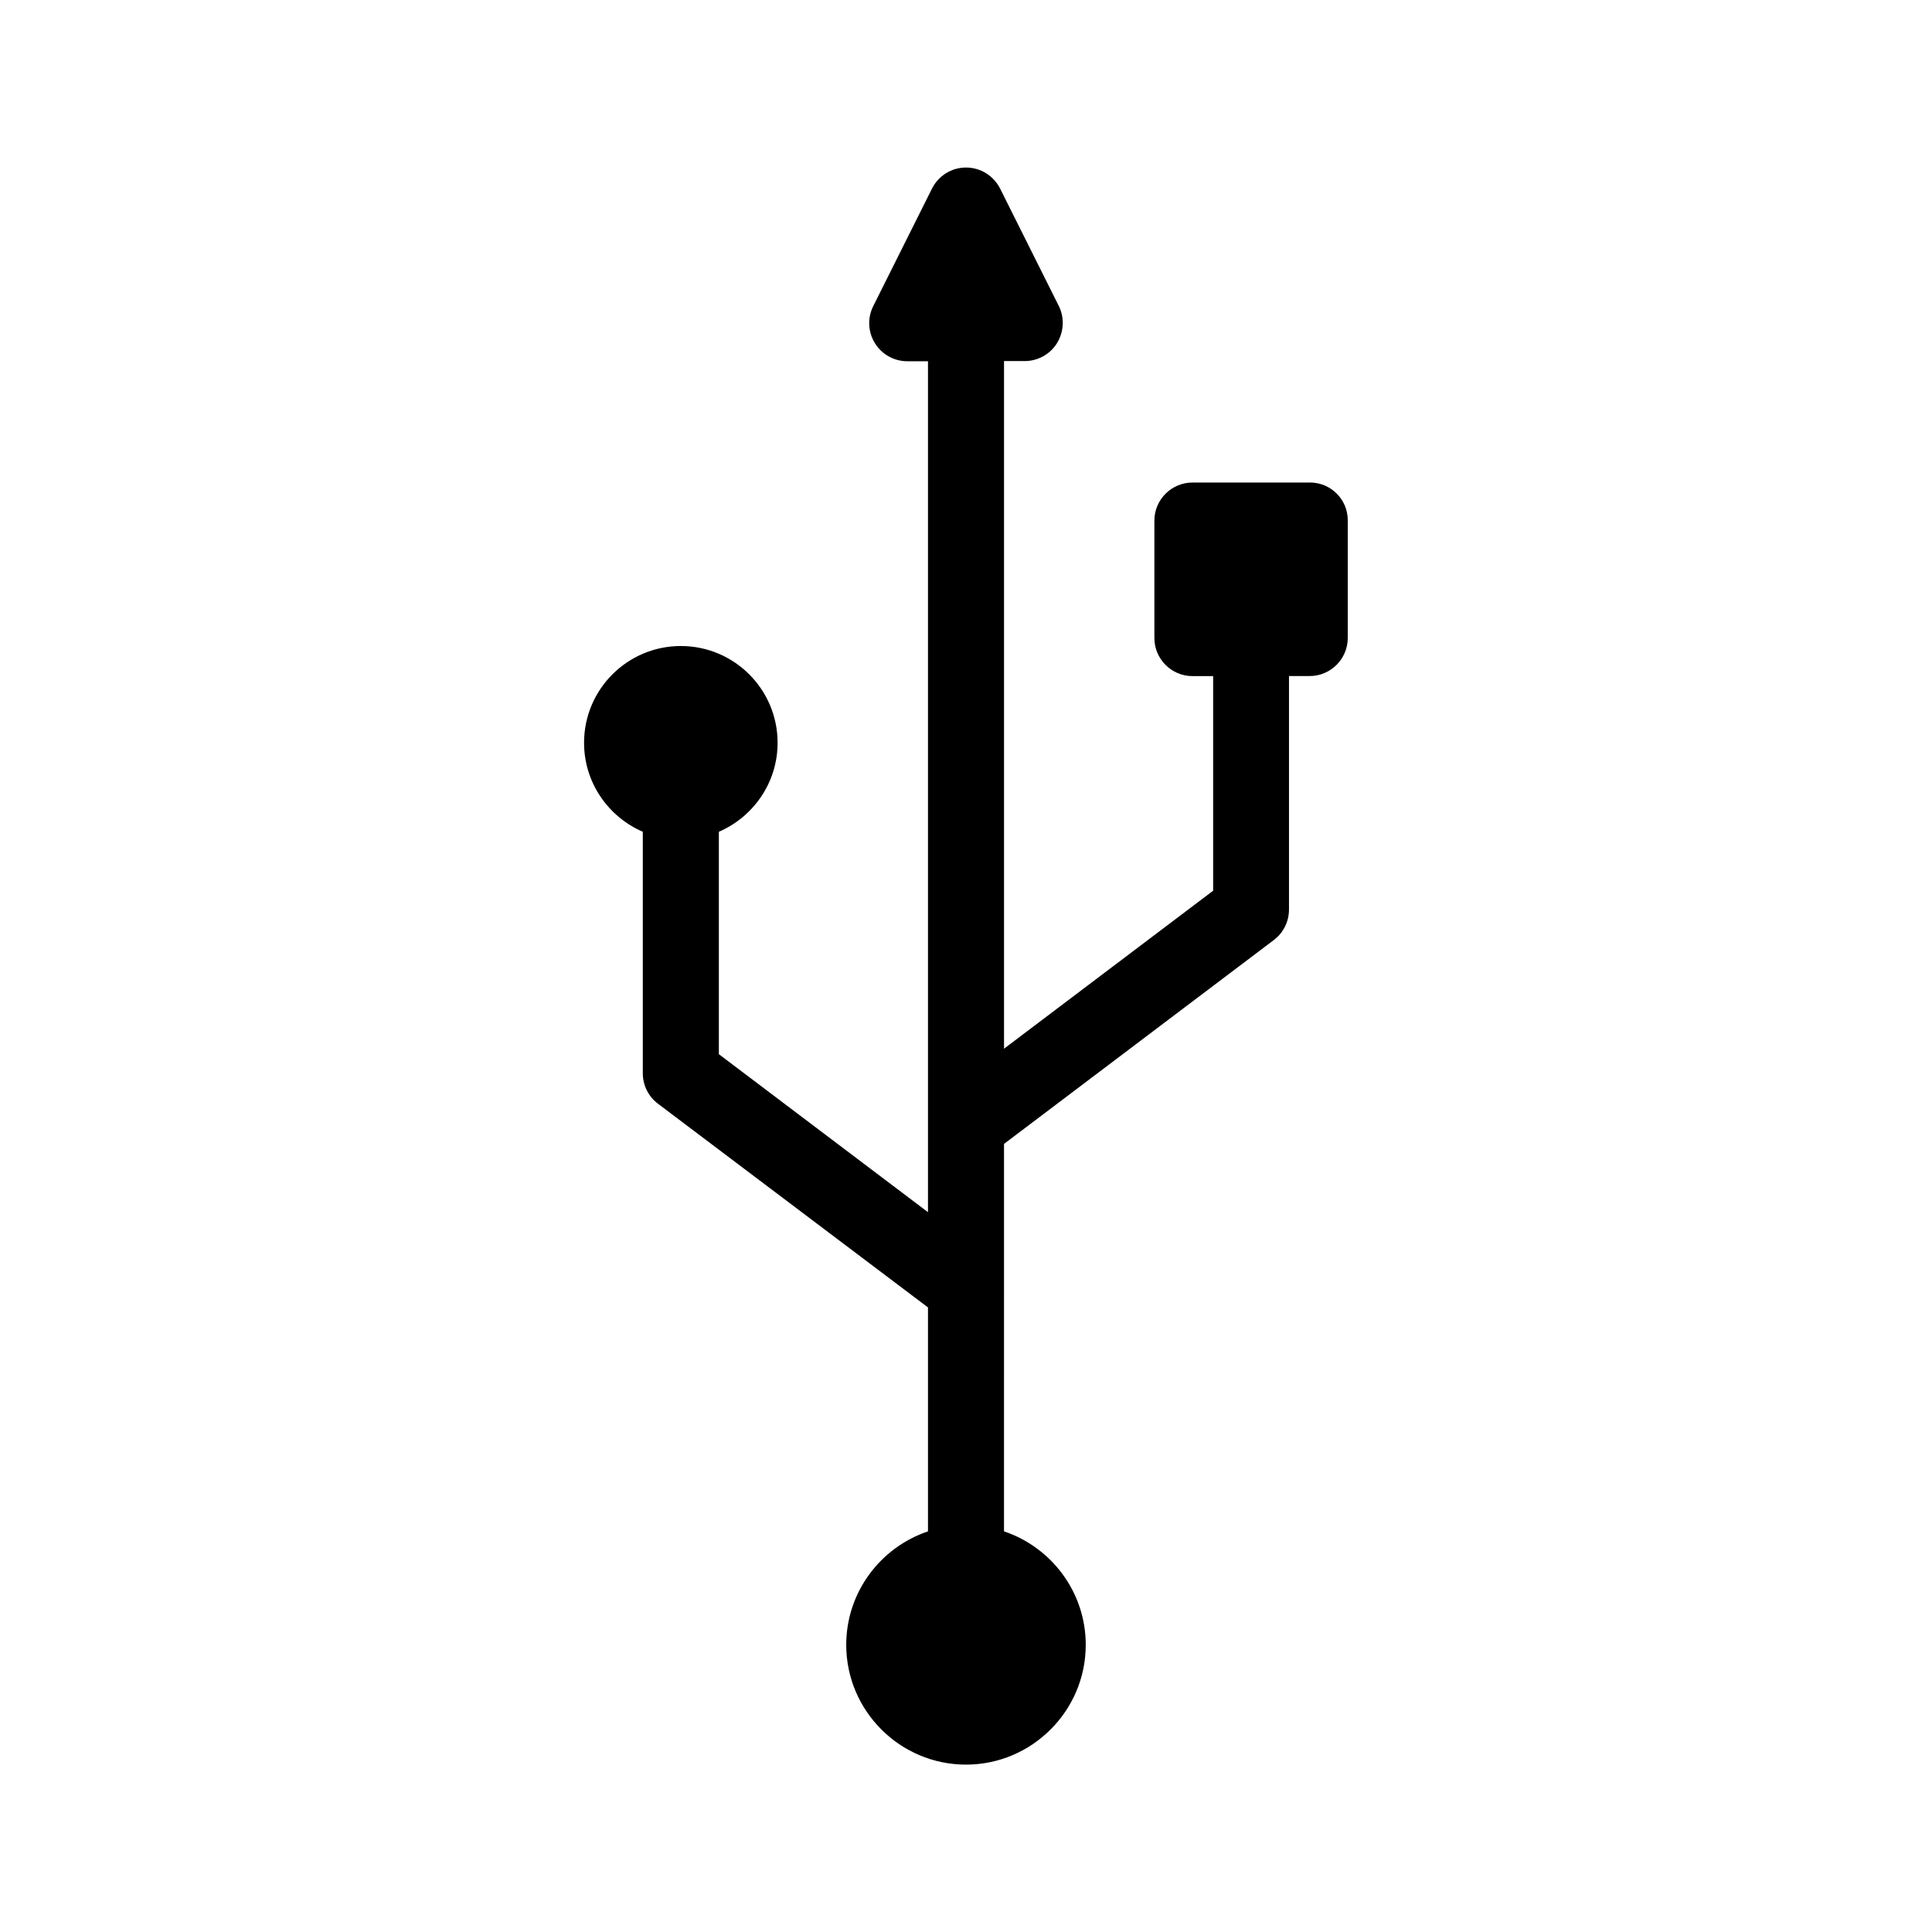 <?xml version="1.0" encoding="UTF-8"?>
<!-- Uploaded to: SVG Repo, www.svgrepo.com, Generator: SVG Repo Mixer Tools -->
<svg fill="#000000" width="800px" height="800px" version="1.1" viewBox="144 144 512 512" xmlns="http://www.w3.org/2000/svg">
 <path d="m491.14 271.88h-31.137c-5.543 0-10.078 4.535-10.078 10.078v31.137c0 5.543 4.535 10.078 10.078 10.078l5.492-0.004v56.879l-55.418 41.867v-182.23h5.492c3.477 0 6.75-1.812 8.566-4.785 1.812-2.973 2.016-6.699 0.453-9.824l-15.566-31.137c-1.715-3.375-5.191-5.543-9.02-5.543s-7.305 2.168-9.02 5.594l-15.566 31.137c-1.562 3.125-1.41 6.852 0.453 9.824 1.812 2.973 5.09 4.785 8.566 4.785h5.488v225.5l-55.418-41.867v-58.945c9.117-3.93 15.566-13 15.566-23.578 0-14.156-11.488-25.645-25.645-25.645s-25.645 11.488-25.645 25.645c0 10.578 6.449 19.648 15.566 23.578v63.984c0 3.176 1.461 6.144 3.981 8.062l71.594 54.008v59.348c-12.543 4.231-21.664 16.07-21.664 30.078 0 17.48 14.258 31.738 31.738 31.738 17.48 0 31.738-14.258 31.738-31.738 0-13.957-9.07-25.844-21.664-30.078l0.004-102.68 71.539-54.059c2.519-1.914 3.981-4.887 3.981-8.062l0.004-61.867h5.492c5.543 0 10.078-4.535 10.078-10.078v-31.137c0.047-5.59-4.488-10.074-10.031-10.074z"/>
</svg>